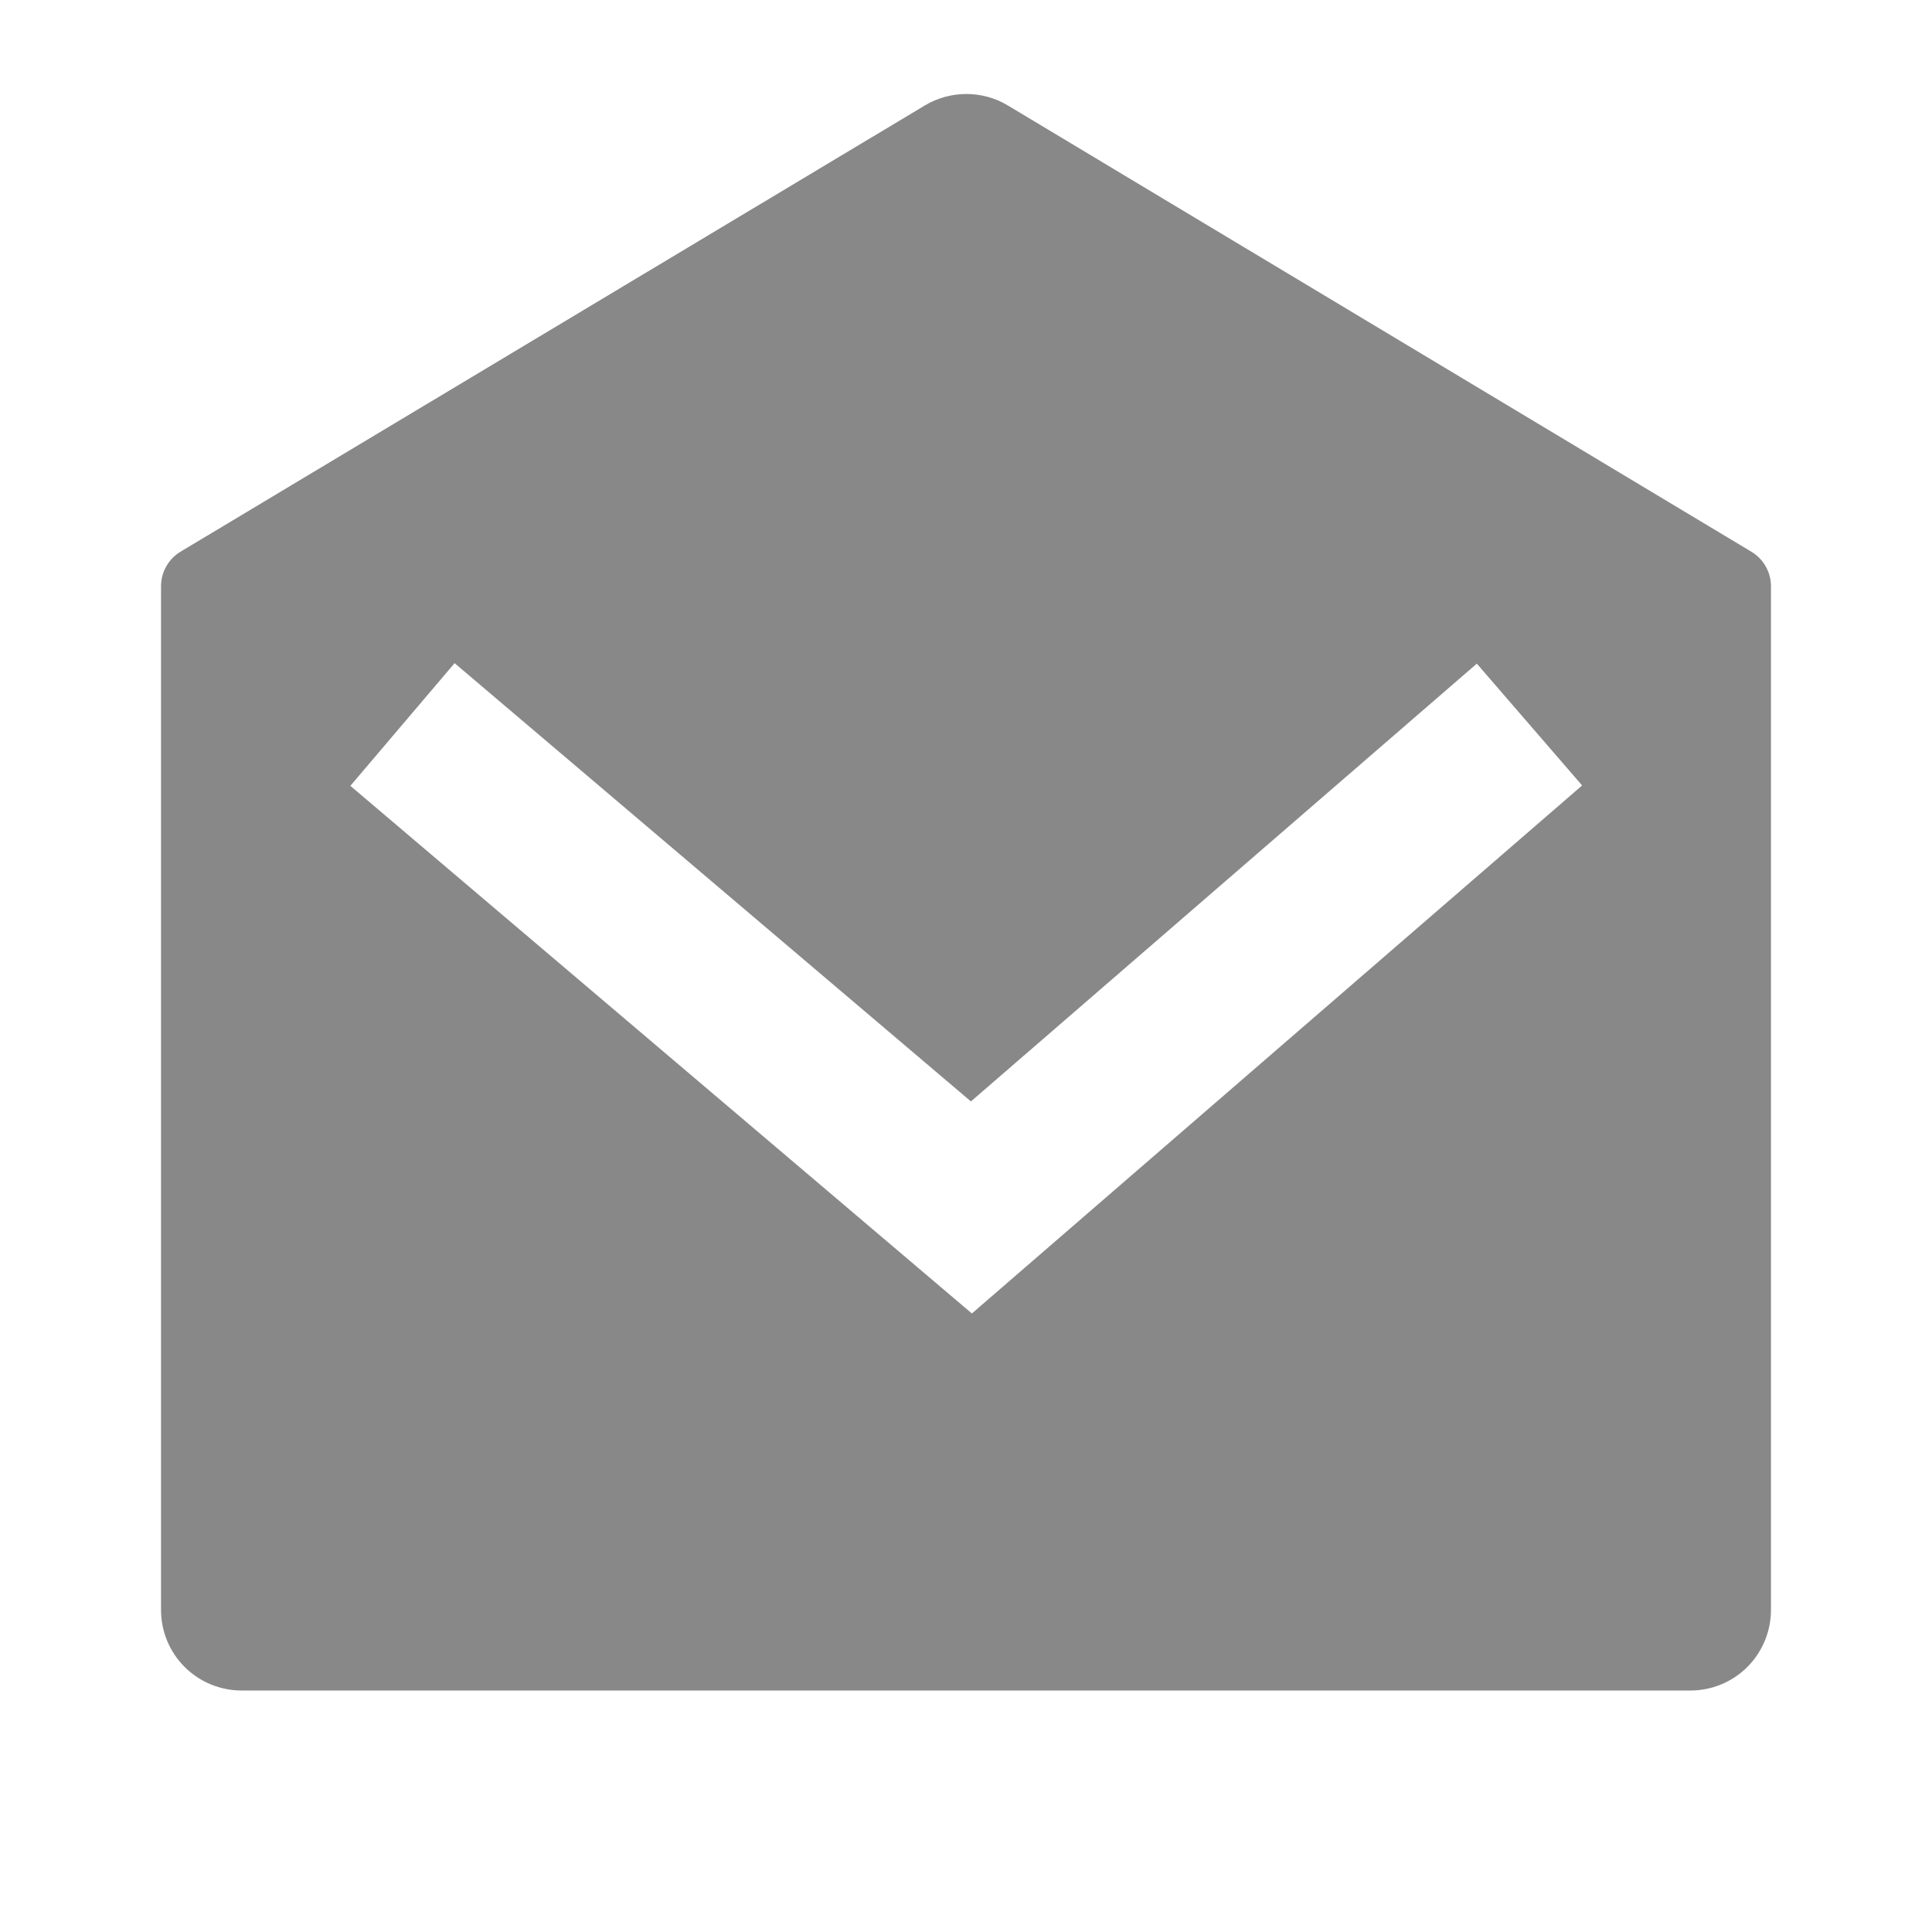 <svg width="20" height="20" viewBox="0 0 20 20" fill="none" xmlns="http://www.w3.org/2000/svg">
<g id="ri:mail-open-fill">
<path id="Vector" d="M1.869 5.711L9.575 1.091C9.704 1.014 9.853 0.973 10.004 0.973C10.155 0.973 10.303 1.014 10.432 1.091L18.131 5.712C18.193 5.749 18.244 5.802 18.279 5.864C18.315 5.927 18.333 5.998 18.333 6.07V16.666C18.333 16.887 18.245 17.099 18.089 17.256C17.933 17.412 17.721 17.5 17.5 17.5H2.5C2.279 17.5 2.067 17.412 1.911 17.256C1.754 17.099 1.667 16.887 1.667 16.666V6.069C1.667 5.997 1.685 5.926 1.721 5.863C1.756 5.801 1.807 5.748 1.869 5.711ZM15.288 6.87L10.051 11.402L4.706 6.865L3.627 8.135L10.061 13.597L16.378 8.131L15.288 6.87Z" fill="#888888"/>
</g>
</svg>
